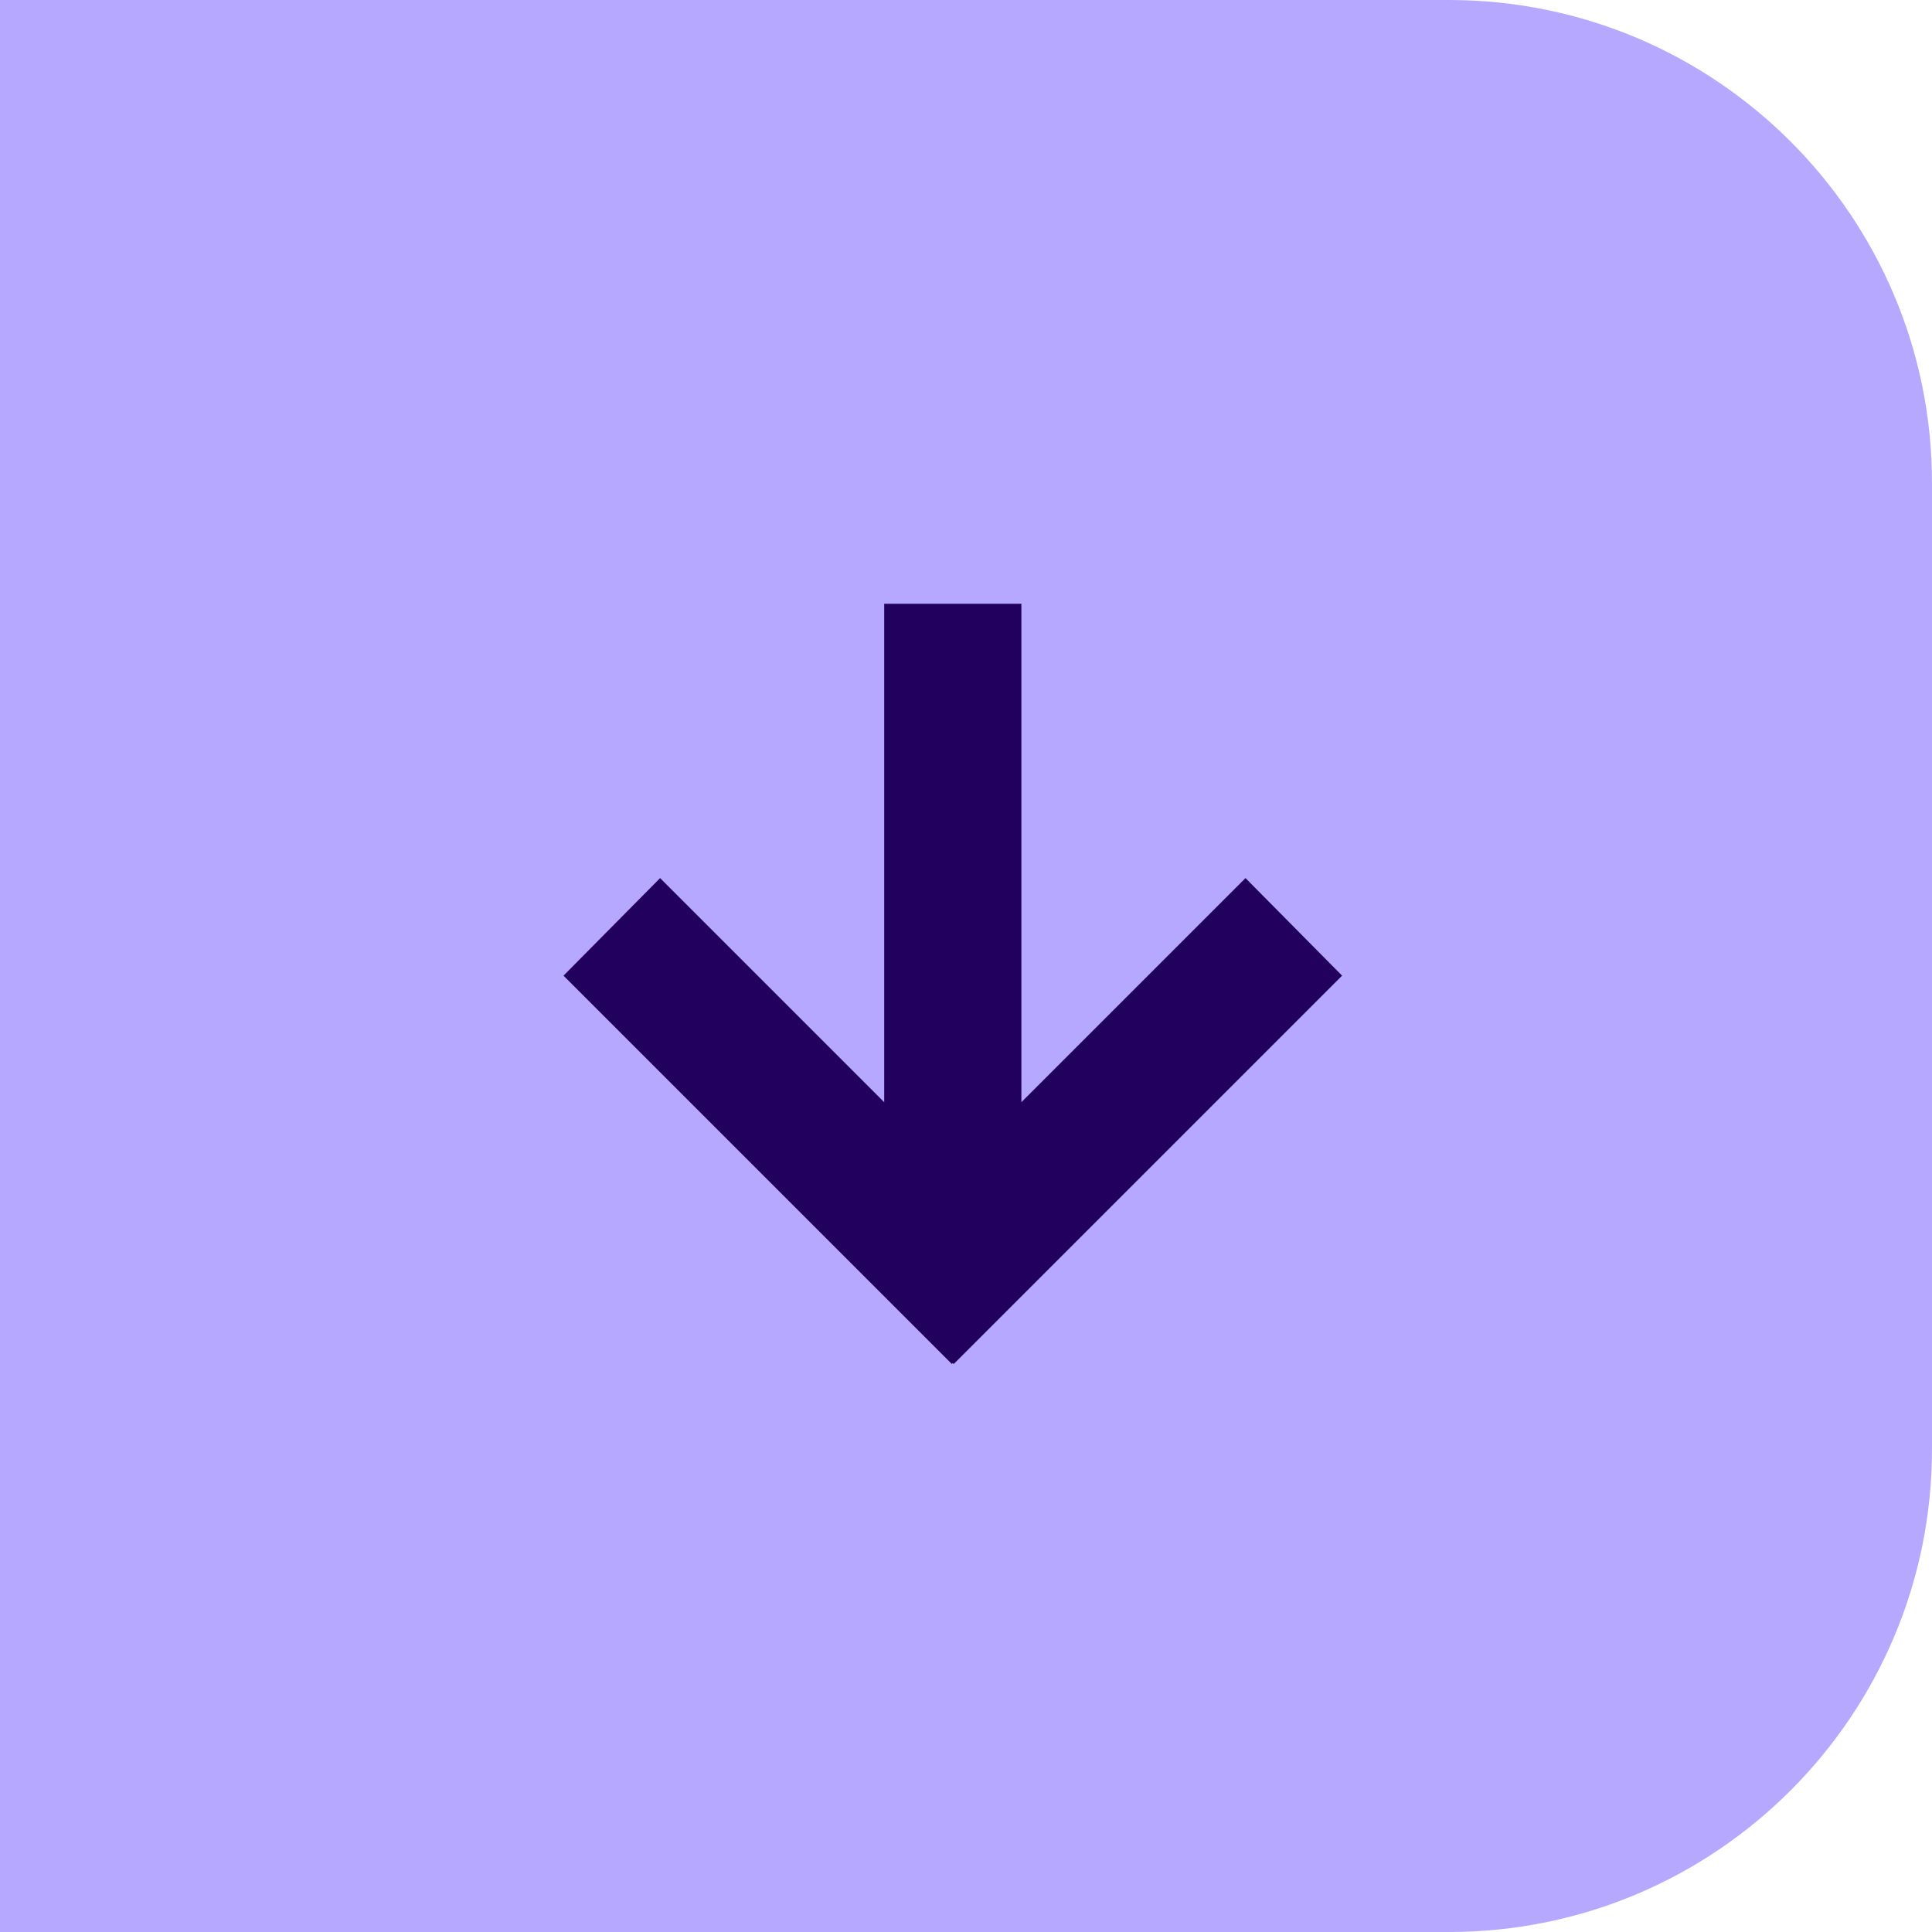 <svg width="48" height="48" viewBox="0 0 48 48" fill="none" xmlns="http://www.w3.org/2000/svg">
<path d="M0 0H36C42.627 0 48 5.373 48 12V36C48 42.627 42.627 48 36 48H0V0Z" fill="#B7A8FF"/>
<path d="M30.944 21.816L25.376 27.384V15H21.968V27.384L16.4 21.816L14 24.24L23.648 33.888L23.672 33.864L23.696 33.888L33.344 24.24L30.944 21.816Z" fill="#21005E"/>
</svg>
